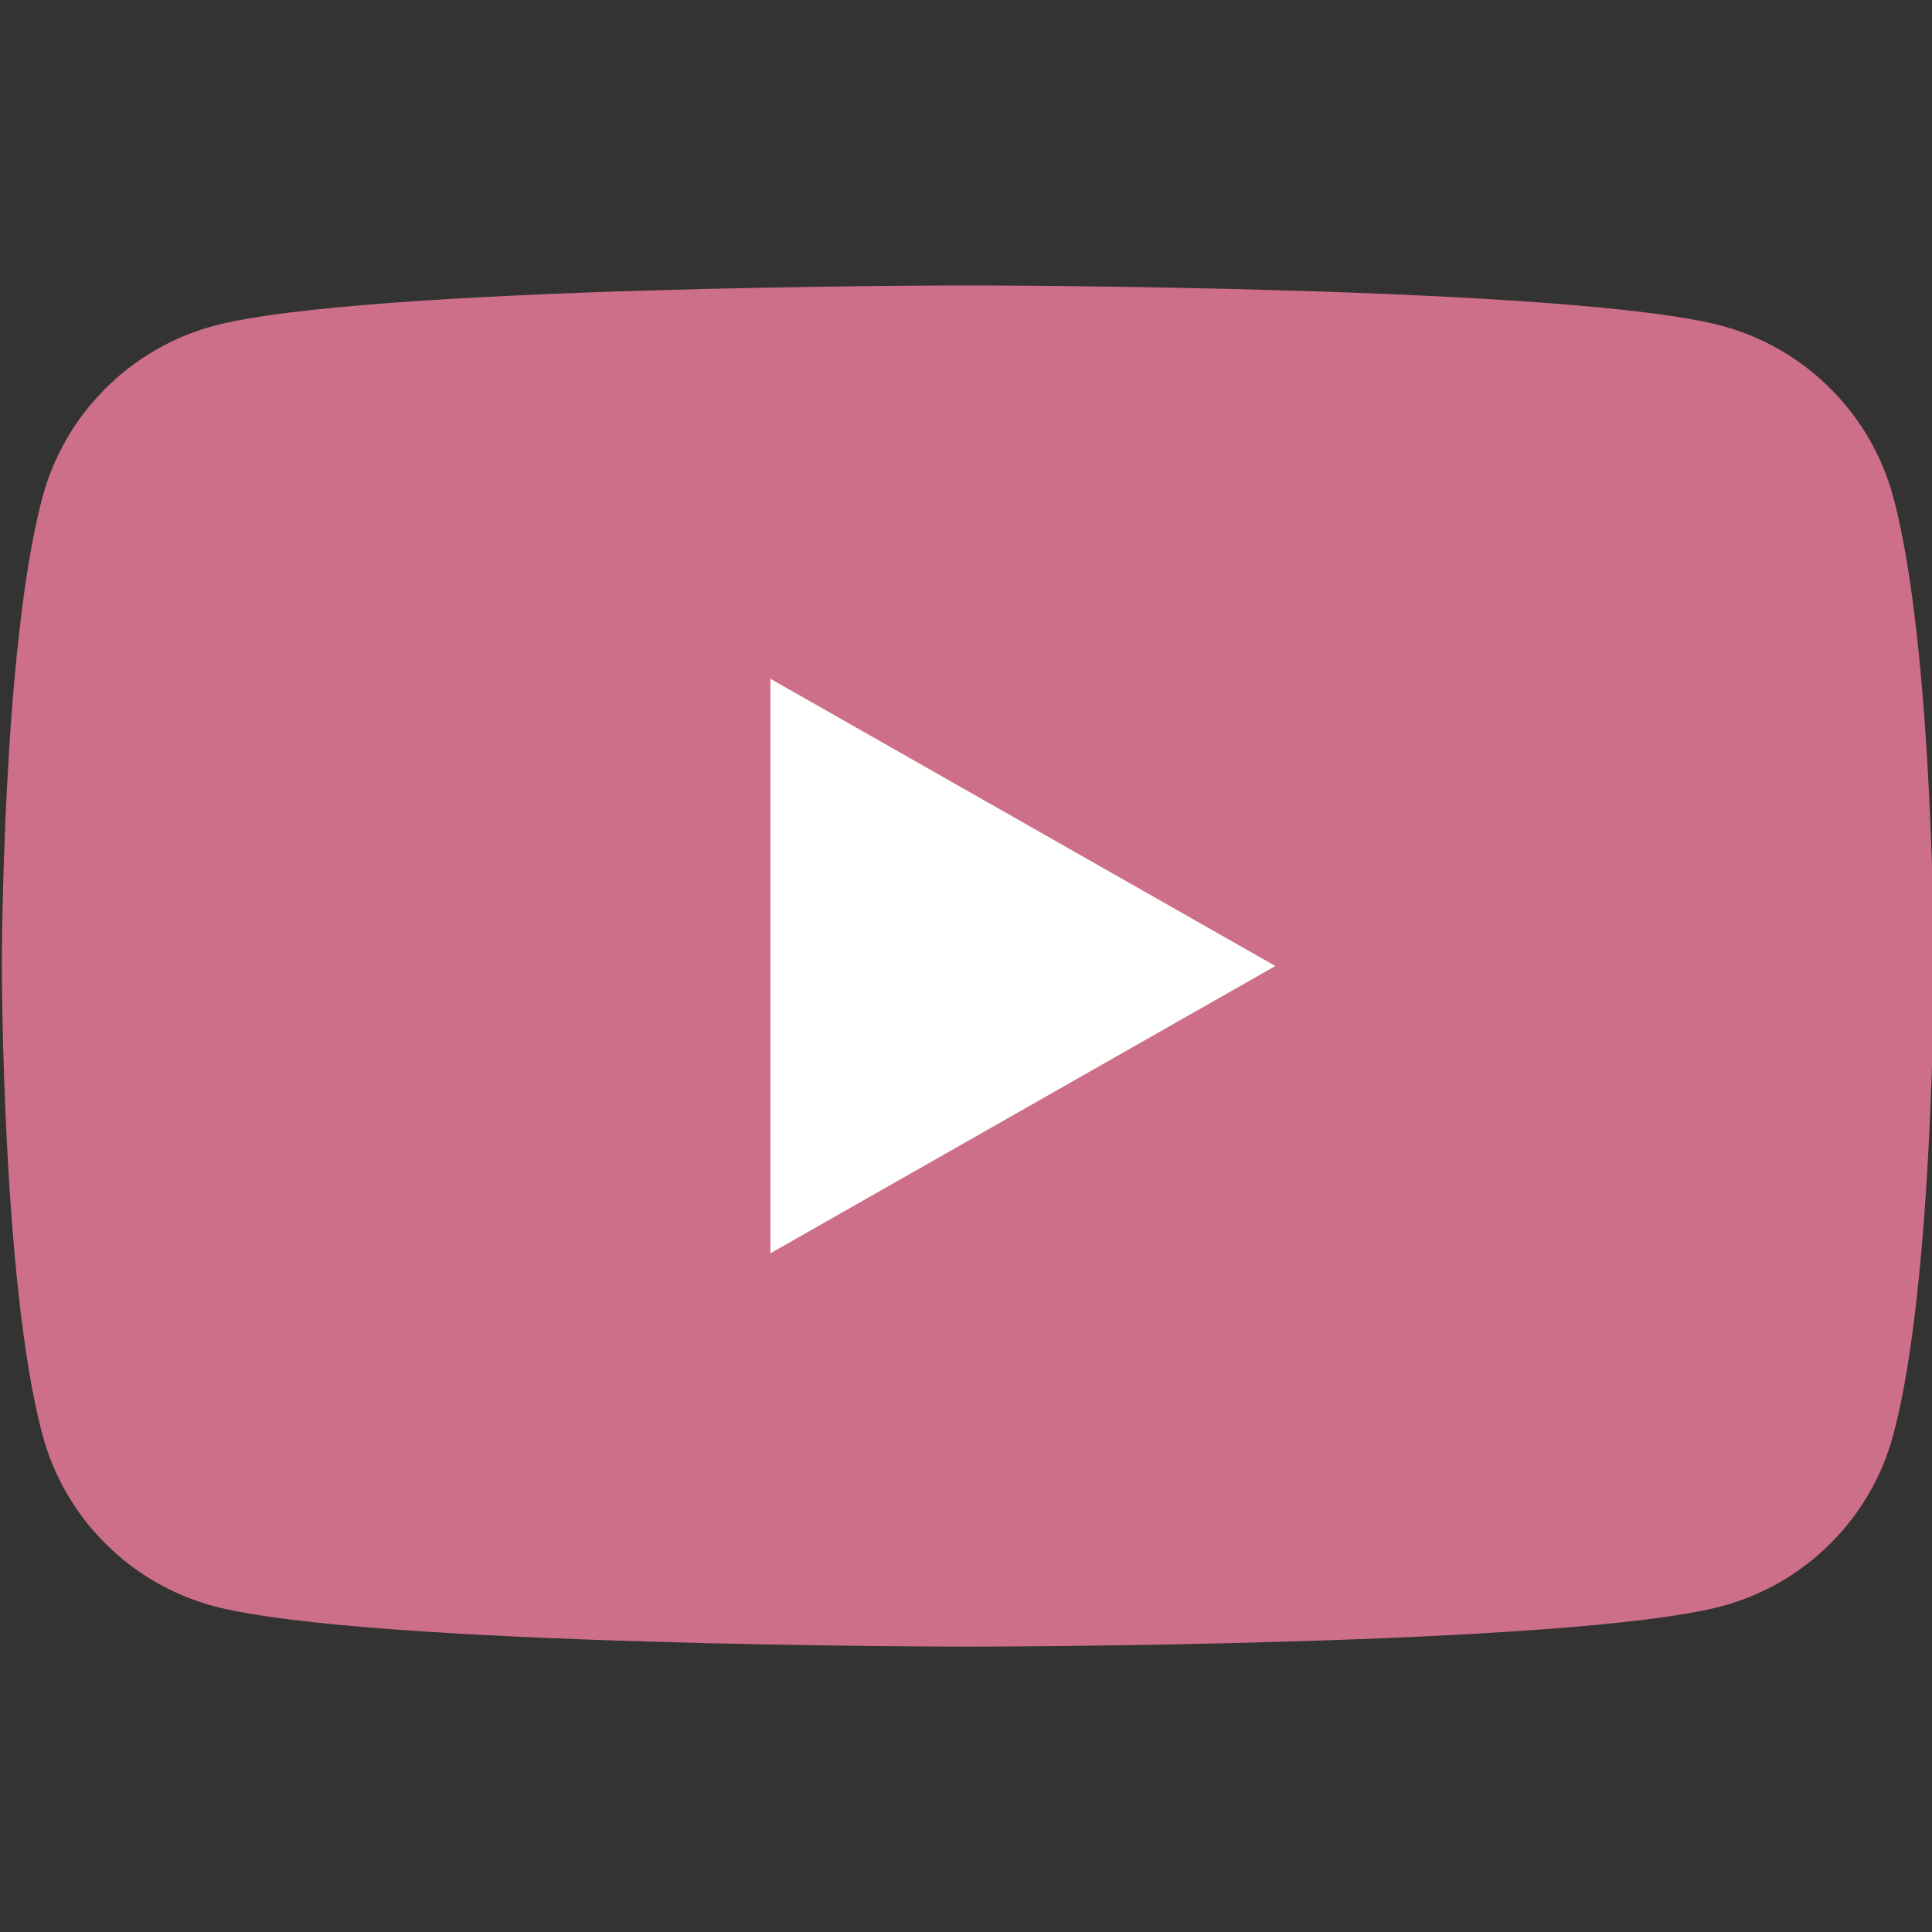 <svg width="24" height="24" viewBox="0 0 24 24" fill="none" xmlns="http://www.w3.org/2000/svg">
<rect x="0" y="0" width="24" height="24" fill="#333333" stroke="none"/>
<g clip-path="url(#clip0_201_18141)">
<path d="M23.522 6.186C23.386 5.675 23.119 5.209 22.746 4.835C22.374 4.46 21.91 4.189 21.4 4.05C19.523 3.546 12.023 3.546 12.023 3.546C12.023 3.546 4.523 3.546 2.647 4.05C2.137 4.189 1.673 4.46 1.301 4.835C0.928 5.209 0.661 5.675 0.525 6.186C0.023 8.07 0.023 12 0.023 12C0.023 12 0.023 15.93 0.525 17.815C0.661 18.326 0.928 18.792 1.301 19.166C1.673 19.541 2.137 19.811 2.647 19.95C4.523 20.455 12.023 20.455 12.023 20.455C12.023 20.455 19.523 20.455 21.4 19.95C21.91 19.811 22.374 19.541 22.746 19.166C23.119 18.792 23.386 18.326 23.522 17.815C24.023 15.93 24.023 12 24.023 12C24.023 12 24.023 8.07 23.522 6.186Z" fill="#CD6F88"/>
<path d="M9.57 15.569V8.432L15.843 12L9.57 15.569Z" fill="white"/>
</g>
<defs>
<clipPath id="clip0_201_18141">
<rect width="24" height="24" fill="white"/>
</clipPath>
</defs>
</svg>
